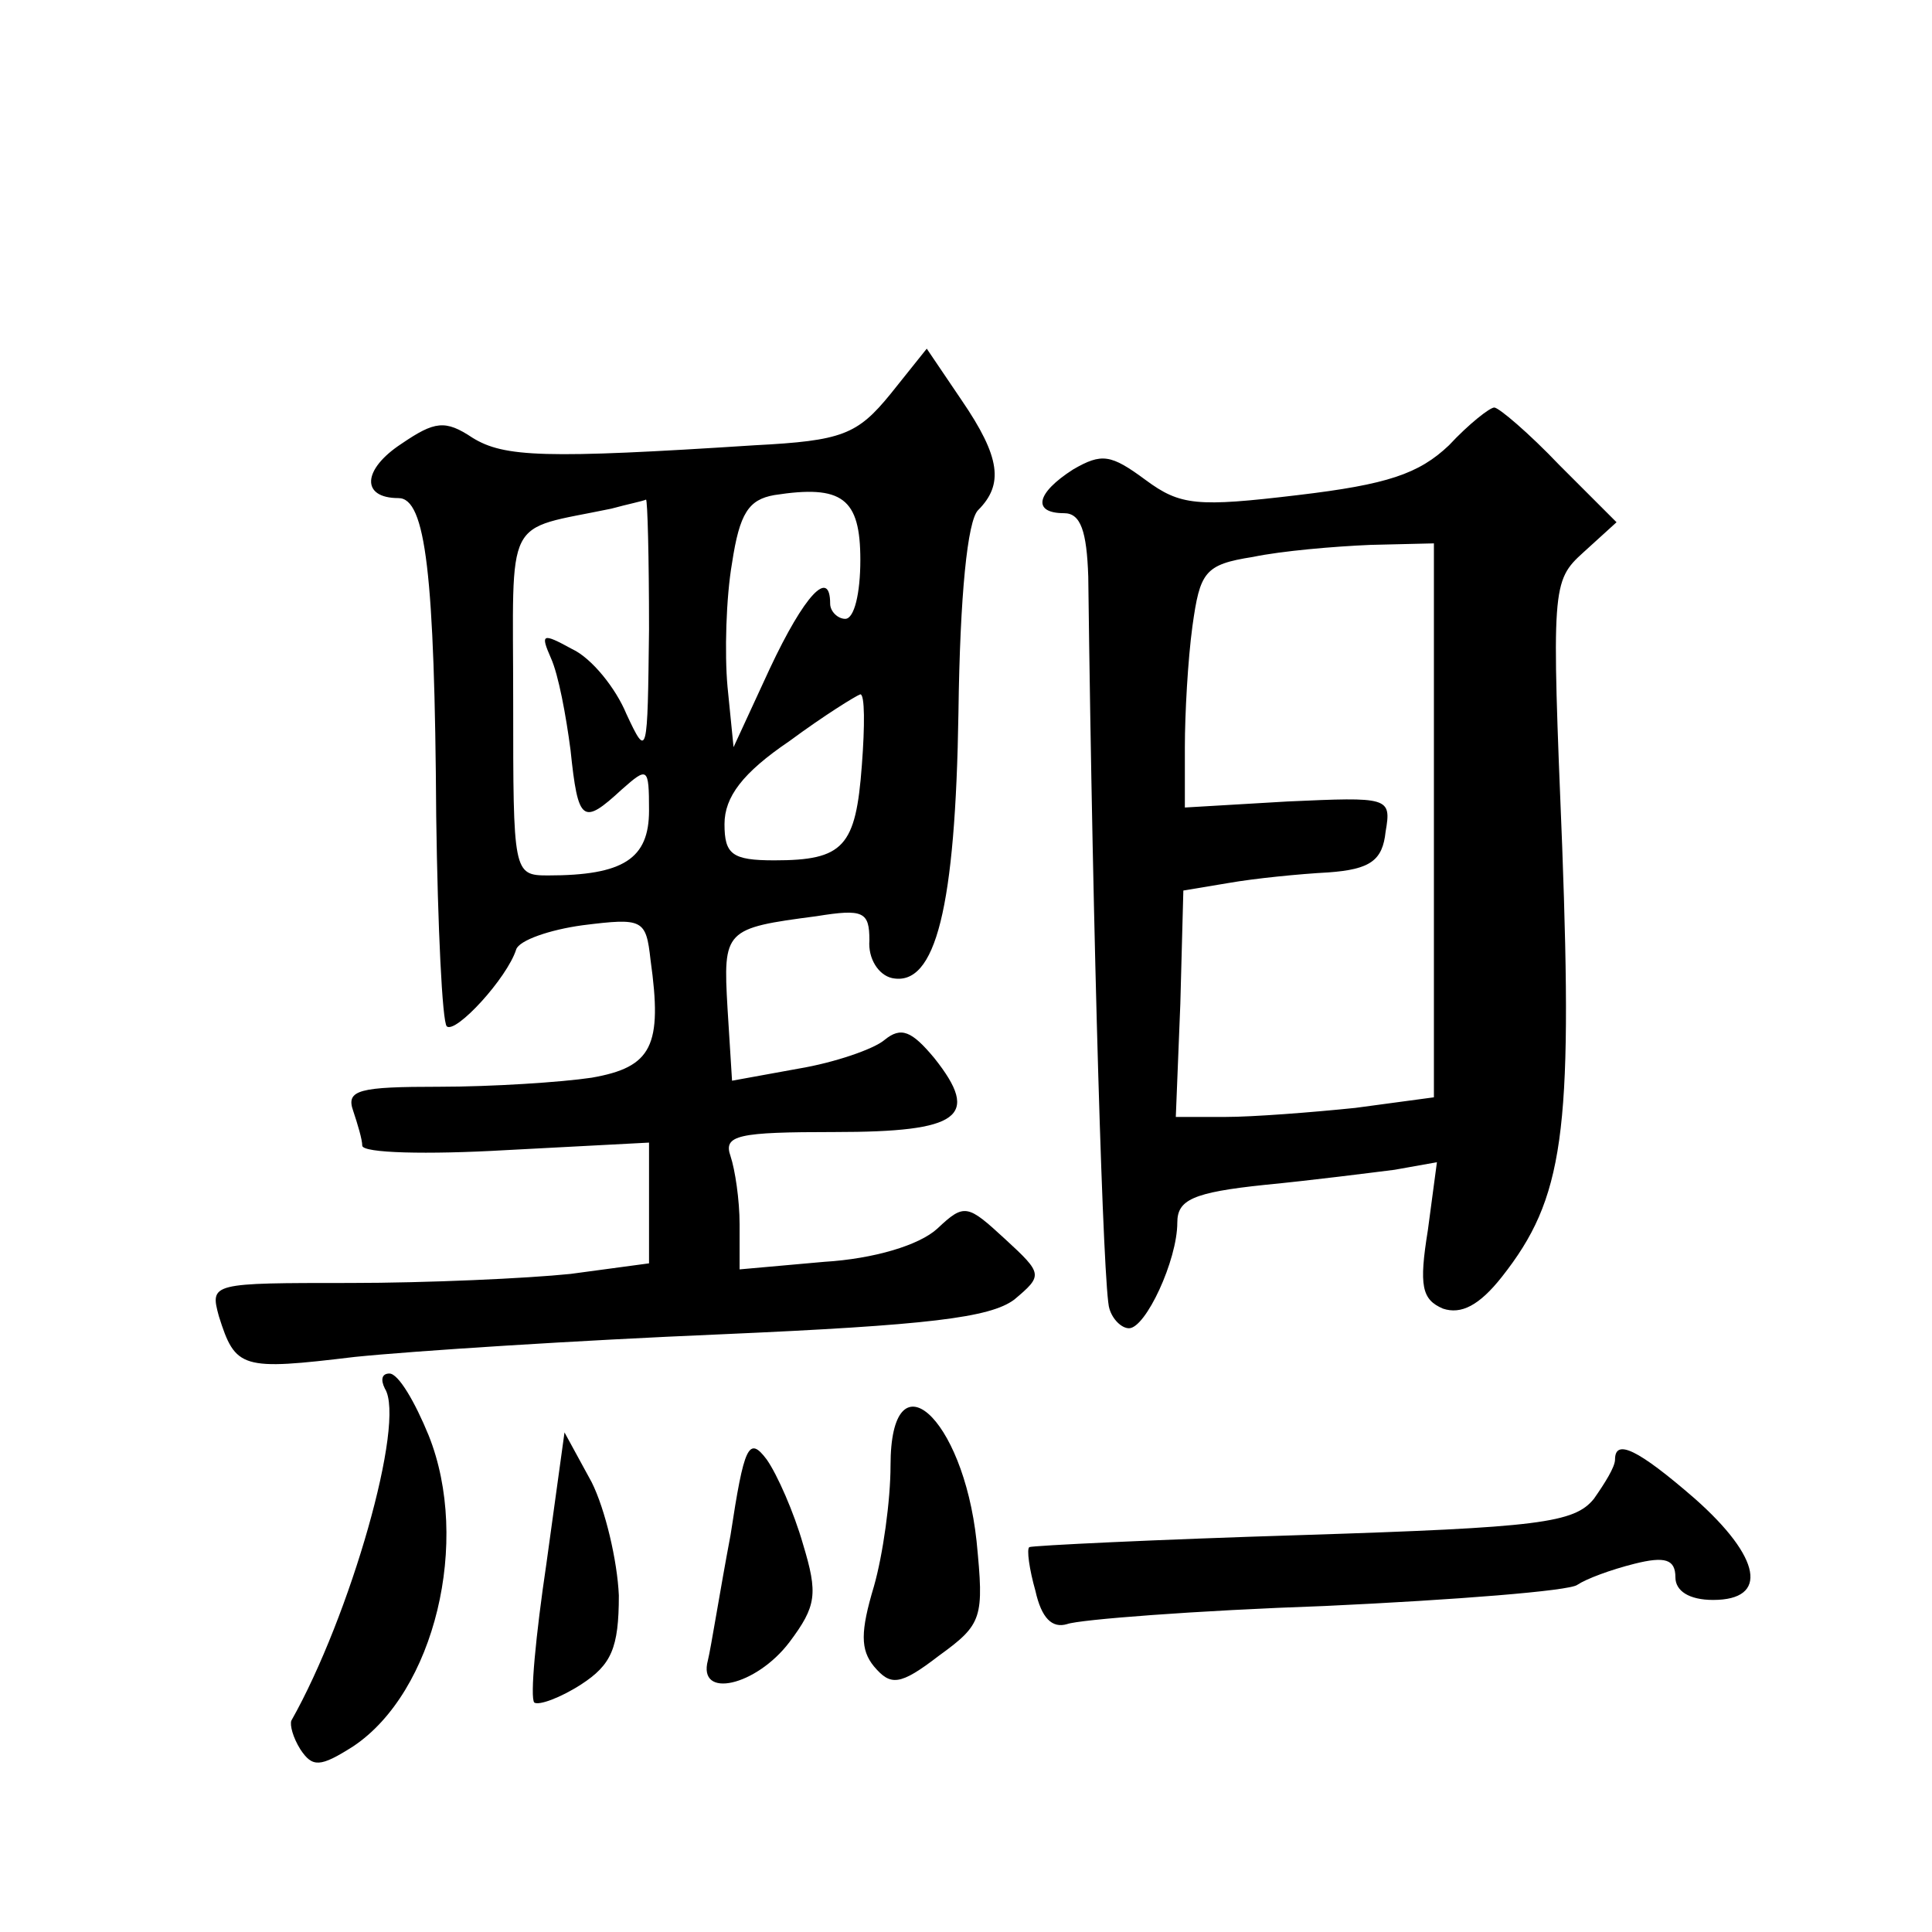 <?xml version="1.0" standalone="no"?>
<!DOCTYPE svg PUBLIC "-//W3C//DTD SVG 20010904//EN"
 "http://www.w3.org/TR/2001/REC-SVG-20010904/DTD/svg10.dtd">
<svg version="1.0" xmlns="http://www.w3.org/2000/svg"
 width="128pt" height="128pt" viewBox="0 0 128 128"
 preserveAspectRatio="xMidYMid meet">
<g transform="translate(0,128) scale(0.1,-0.1)"
fill="#0" stroke="none">
<path d="M590 1019 c-22 -27 -32 -31 -90 -34 -139 -9 -166 -8 -187 5 -18 12 -25
11 -47 -4 -26 -17 -27 -36 -2 -36 18 0 24 -50 25 -211 1 -73 4 -136 7 -139 6 -5
40 32 46 51 2 6 22 13 44 16 40 5 42 4 45 -23 8 -57 1 -71 -39 -78 -20 -3 -66 -6
-101 -6 -53 0 -62 -2 -57 -16 3 -9 6 -19 6 -23 0 -5 43 -6 95 -3 l95 5 0 -40 0
-40 -52 -7 c-29 -3 -95 -6 -146 -6 -92 0 -93 0 -87 -22 11 -35 15 -36 90 -27 39
4 148 11 243 15 137 6 178 11 194 23 19 16 19 17 -6 40 -25 23 -27 24 -45 7 -12
-11 -42 -20 -75 -22 l-56 -5 0 30 c0 16 -3 36 -6 45 -5 14 5 16 69 16 83 0 97 10
66 49 -15 18 -22 21 -33 12 -7 -6 -33 -15 -57 -19 l-44 -8 -3 48 c-3 52 -2 53 59
61 31 5 35 3 35 -16 -1 -12 6 -23 15 -25 29 -6 42 47 44 176 1 78 6 127 13 134
17 17 15 35 -11 73 l-23 34 -24 -30z m-20 -110 c0 -22 -4 -39 -10 -39 -5 0 -10
5 -10 10 0 24 -17 6 -40 -43 l-24 -52 -4 40 c-2 22 -1 59 3 82 5 33 11 42 28 45
45 7 57 -2 57 -43z m-140 -46 c-1 -84 -1 -86 -15 -56 -7 17 -23 37 -36 43 -20 11
-21 10 -14 -6 5 -11 10 -38 13 -61 5 -48 8 -50 34 -26 17 15 18 15 18 -14 0 -32
-17 -43 -67 -43 -23 0 -23 2 -23 115 0 126 -7 113 65 128 11 3 21 5 23 6 1 0 2
-38 2 -86z m141 -90 c-4 -54 -12 -63 -58 -63 -28 0 -33 4 -33 24 0 18 12 34 43
55 23 17 44 30 47 31 3 0 3 -21 1 -47z M960 985 c-20 -19 -41 -26 -100 -33 -67
-8 -78 -7 -101 10 -23 17 -29 18 -48 7 -25 -16 -27 -29 -6 -29 11 0 15 -12 16 -42
3 -243 10 -475 14 -485 2 -7 8 -13 13 -13 11 0 32 45 32 70 0 15 10 20 58 25 31
3 70 8 86 10 l28 5 -6 -45 c-6 -37 -4 -46 10 -52 12 -4 24 2 39 21 41 52 47 95
40 285 -7 172 -7 176 14 195 l22 20 -38 38 c-20 21 -40 38 -43 38 -3 0 -17 -11
-30 -25z m-10 -249 l0 -183 -52 -7 c-29 -3 -68 -6 -86 -6 l-33 0 3 75 2 75 30 5
c17 3 47 6 66 7 28 2 36 8 38 27 4 23 2 23 -65 20 l-68 -4 0 40 c0 22 2 58 5 80
5 36 8 41 40 46 19 4 54 7 78 8 l42 1 0 -184z M255 360 c14 -22 -23 -151 -62 -220
-1 -3 1 -11 6 -19 8 -12 13 -12 35 2 54 36 78 136 50 206 -9 22 -20 41 -26 41 -5
0 -6 -4 -3 -10z M590 309 c0 -23 -5 -59 -11 -80 -9 -30 -9 -42 0 -53 11 -13 17
-13 43 7 29 21 30 25 25 76 -9 83 -57 125 -57 50z M362 244 c-7 -47 -11 -89 -8
-92 3 -2 17 3 31 12 20 13 25 24 25 59 -1 23 -9 57 -18 75 l-18 33 -12 -87z M484
263 c-7 -37 -13 -75 -15 -83 -7 -26 32 -17 54 12 18 24 19 32 9 65 -6 21 -17 46
-24 56 -12 16 -15 9 -24 -50z M1070 313 c0 -5 -7 -16 -14 -26 -13 -16 -36 -19 -193
-24 -98 -3 -179 -7 -181 -8 -2 -1 0 -15 4 -29 4 -18 11 -25 21 -22 8 3 85 9 171
12 86 4 162 10 167 14 6 4 22 10 38 14 20 5 27 3 27 -9 0 -9 9 -15 25 -15 37 0
32 28 -12 67 -38 33 -53 40 -53 26z"/>
</g>
</svg>
